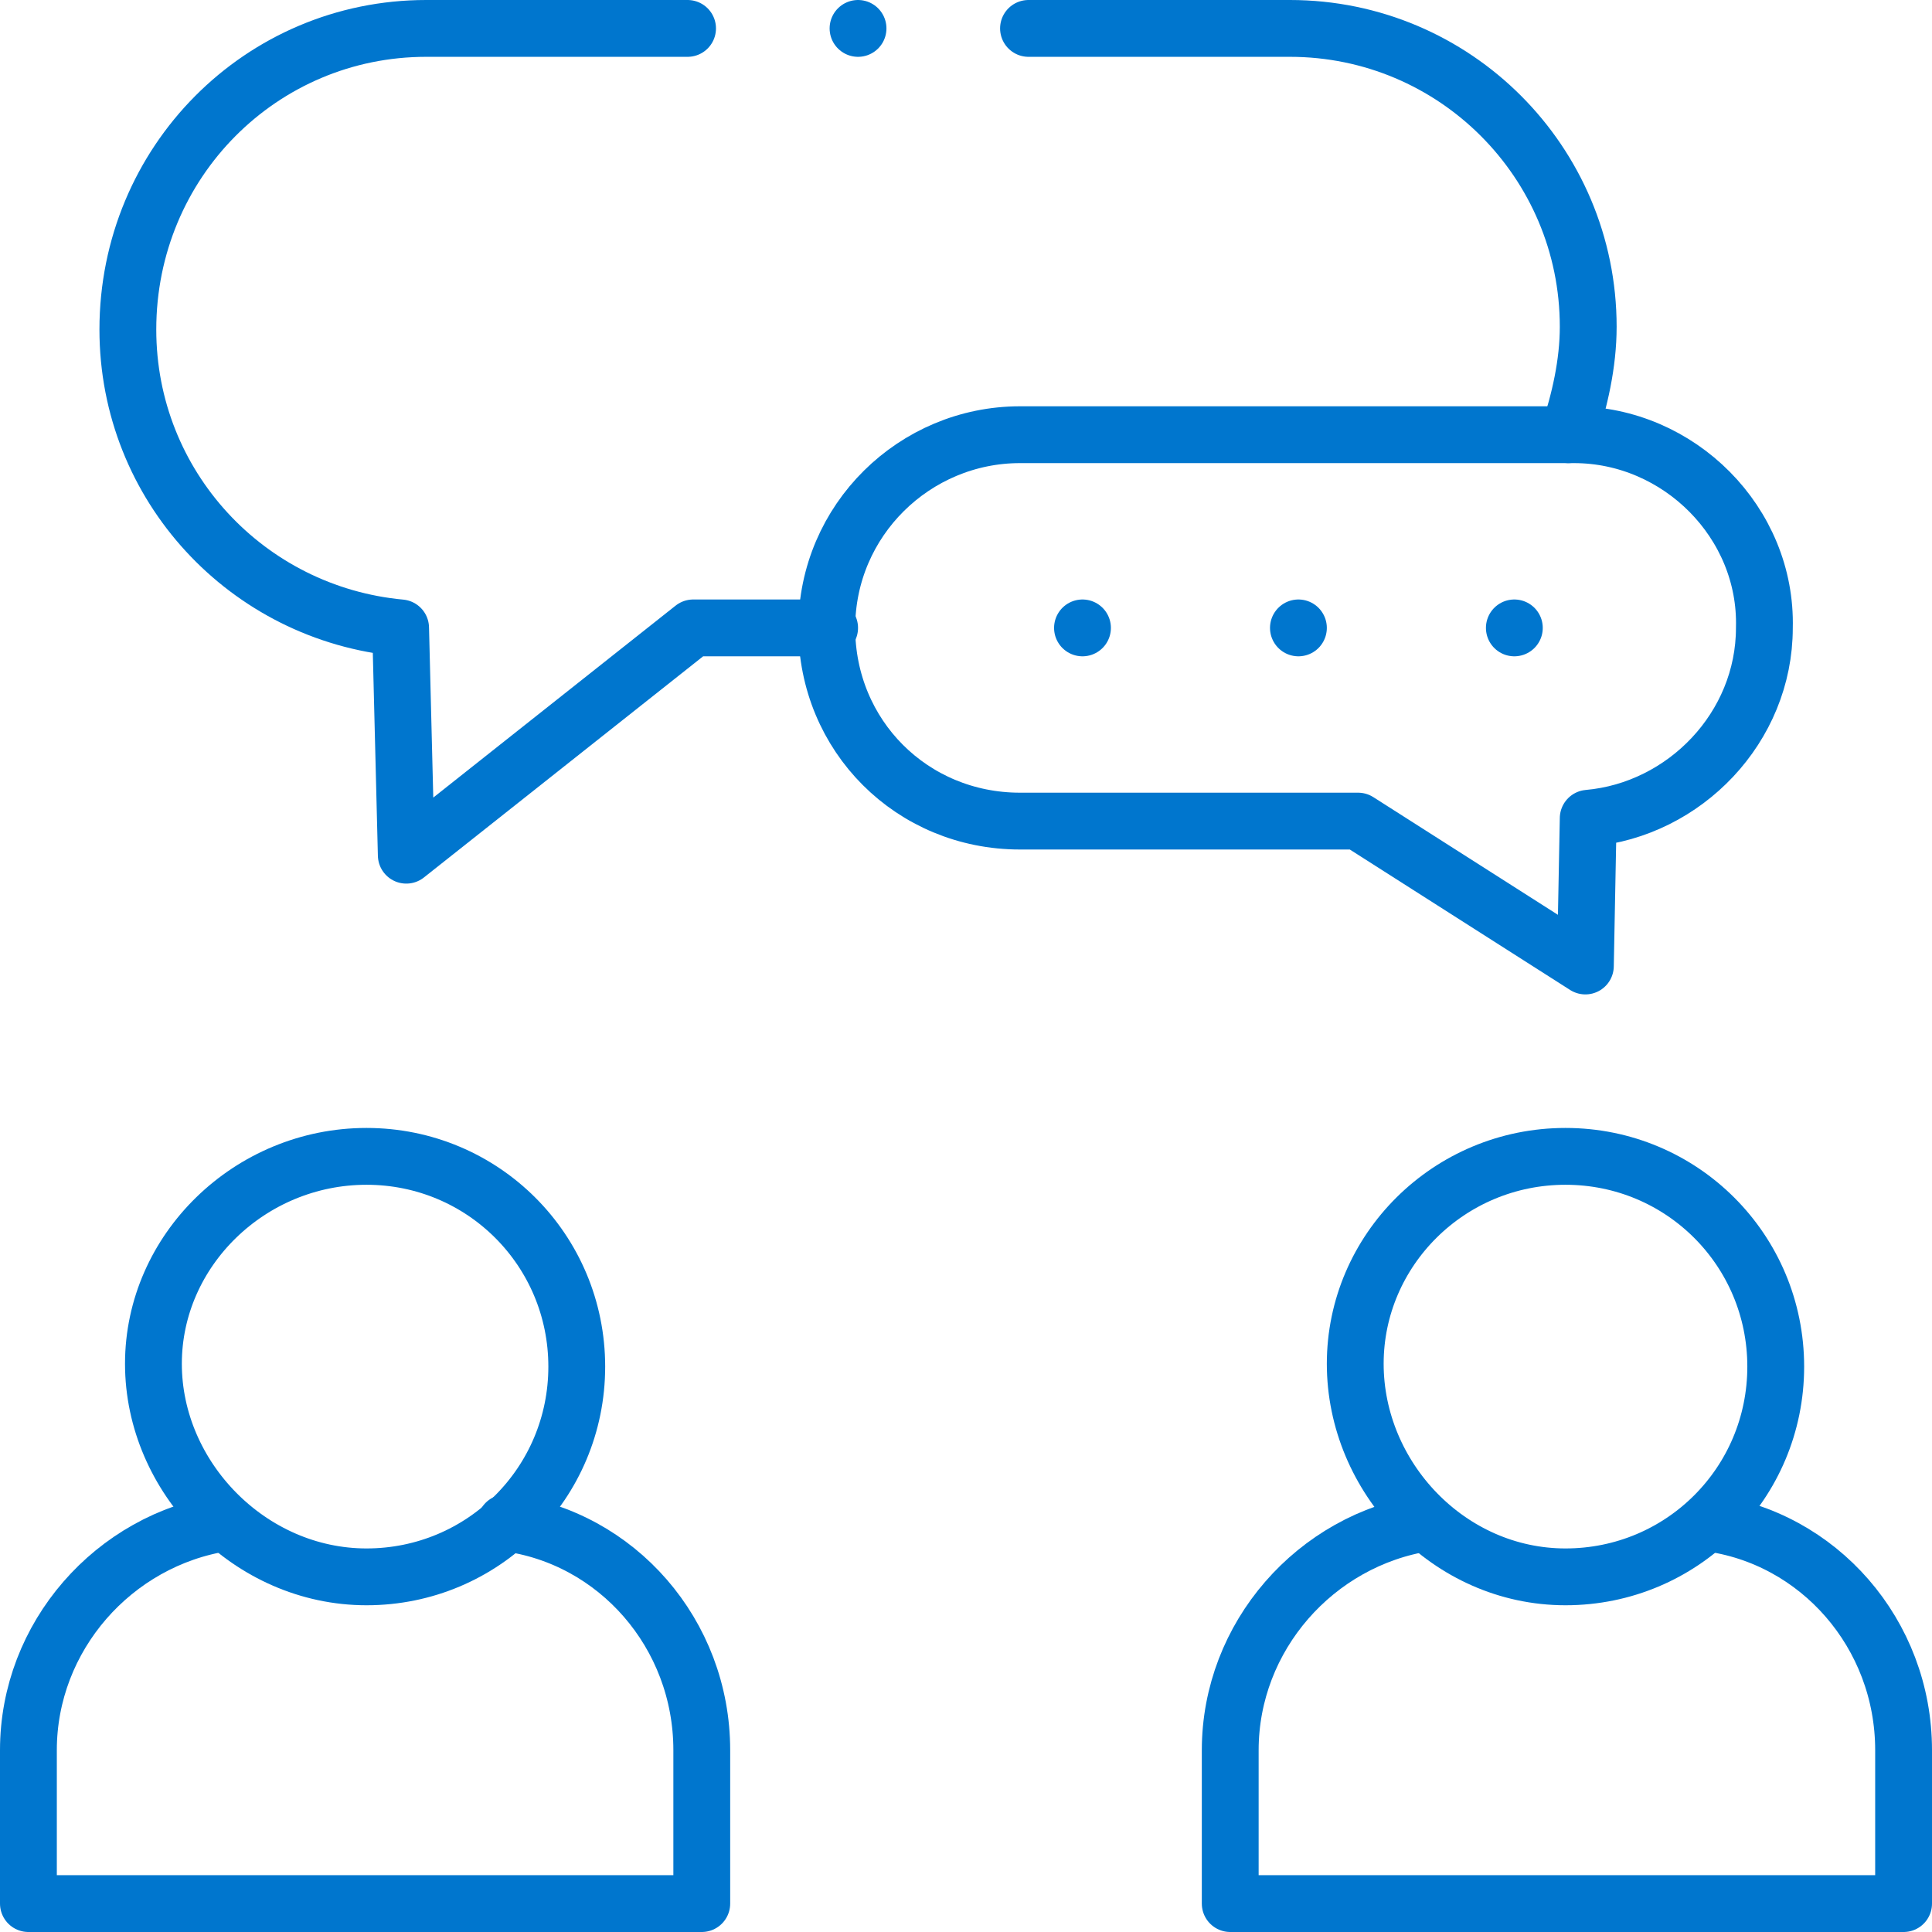 <?xml version="1.0" encoding="utf-8"?>
<!-- Generator: Adobe Illustrator 28.1.0, SVG Export Plug-In . SVG Version: 6.00 Build 0)  -->
<svg version="1.1" id="Icons" xmlns="http://www.w3.org/2000/svg" xmlns:xlink="http://www.w3.org/1999/xlink" x="0px" y="0px"
	 viewBox="0 0 68 68" style="enable-background:new 0 0 68 68;" xml:space="preserve">
<style type="text/css">
	.st0{fill:none;stroke:#0076CE;stroke-width:2;stroke-linecap:round;stroke-linejoin:round;}
</style>
<g id="g441">
	<g id="g443">
		<g id="g445">
			<g id="g451">
				<path id="path453" class="st0" d="M12.9,55.5c4.1,0,7.4-3.3,7.4-7.4s-3.3-7.4-7.4-7.4S5.4,44,5.4,48S8.8,55.5,12.9,55.5z"/>
			</g>
			<g id="g455">
				<path id="path457" class="st0" d="M7.9,53.6c-3.9,0.6-6.9,4-6.9,8V67h23.7v-5.4c0-4.1-3-7.5-6.9-8"/>
			</g>
			<g id="g459">
				<path id="path461" class="st0" d="M55.1,55.5c4.1,0,7.4-3.3,7.4-7.4s-3.3-7.4-7.4-7.4S47.7,44,47.7,48S51,55.5,55.1,55.5z"/>
			</g>
			<g id="g463">
				<path id="path465" class="st0" d="M50.2,53.6c-3.9,0.6-6.9,4-6.9,8V67H67v-5.4c0-4.1-3-7.5-6.9-8"/>
			</g>
			<g id="g467">
				<path id="path469" class="st0" d="M55.4,15.3H35.9c-3.7,0-6.8,3-6.8,6.8s3,6.8,6.8,6.8h11.9l8,5.1l0.1-5.2
					c3.4-0.3,6.2-3.2,6.2-6.7C62.2,18.4,59.1,15.3,55.4,15.3z"/>
			</g>
			<g id="g471">
				<path id="path473" class="st0" d="M36.2,1h9.2c5.8,0,10.5,4.7,10.5,10.5c0,1.3-0.3,2.6-0.7,3.8 M29.2,22.1h-4.8l-10.1,8l-0.2-8
					c-5.4-0.5-9.6-5-9.6-10.5C4.5,5.7,9.2,1,15,1h9.2"/>
			</g>
			<g id="g475">
				<path id="path477" class="st0" d="M38.1,22.1L38.1,22.1"/>
			</g>
			<g id="g479">
				<path id="path481" class="st0" d="M45.7,22.1L45.7,22.1"/>
			</g>
			<g id="g483">
				<path id="path485" class="st0" d="M53.3,22.1L53.3,22.1"/>
			</g>
			<g id="g487">
				<path id="path489" class="st0" d="M30.2,1L30.2,1"/>
			</g>
		</g>
	</g>
</g>
</svg>
